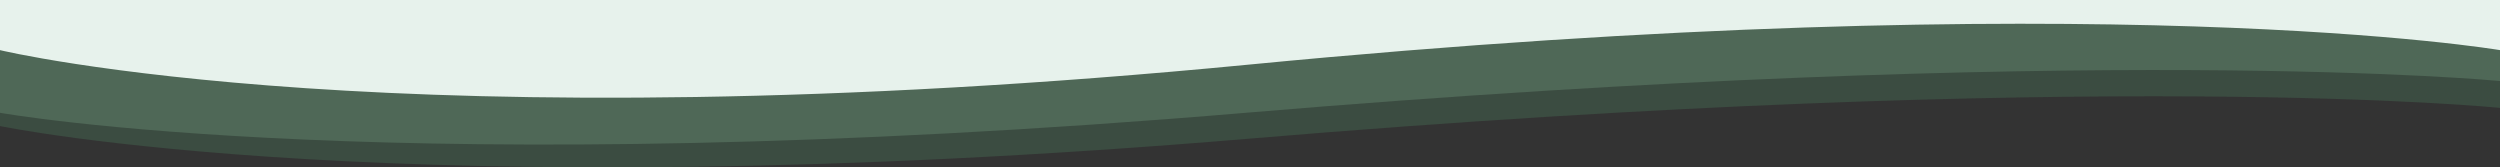 <svg xmlns="http://www.w3.org/2000/svg" xmlns:xlink="http://www.w3.org/1999/xlink" id="Layer_1" x="0px" y="0px" viewBox="0 0 2000 133.8" style="enable-background:new 0 0 2000 133.8;" xml:space="preserve">
<rect x="0" y="0" width="2000" height="133.8" fill="#333333" stroke="none"/>
<style type="text/css">
	.st0{opacity:0.2;fill:#5BB27B;enable-background:new    ;}
	.st1{opacity:0.2;fill:#A0DAB3;enable-background:new    ;}
	.st2{fill:#E7F2EC;}
</style>
<g>
	<g id="Group_297" transform="translate(-3 191.629)">
		<path id="Path_328" class="st0" d="M3-90.8c0,0,319.5,67.2,1000.6,10s999.4-24.5,999.4-24.5v-84.3H3V-90.8z"></path>
		<path id="Path_329" class="st1" d="M3-101.4c0,0,318.2,57.2,996.6,0S2003-126.8,2003-126.8v-63.4L3-189.8V-101.4z"></path>
	</g>
	<path id="Path_392" class="st2" d="M0,40.1c0,0,319.3,77.4,1000,11.5s1000-11.5,1000-11.5V0H0V40.1z"></path>
</g>
</svg>